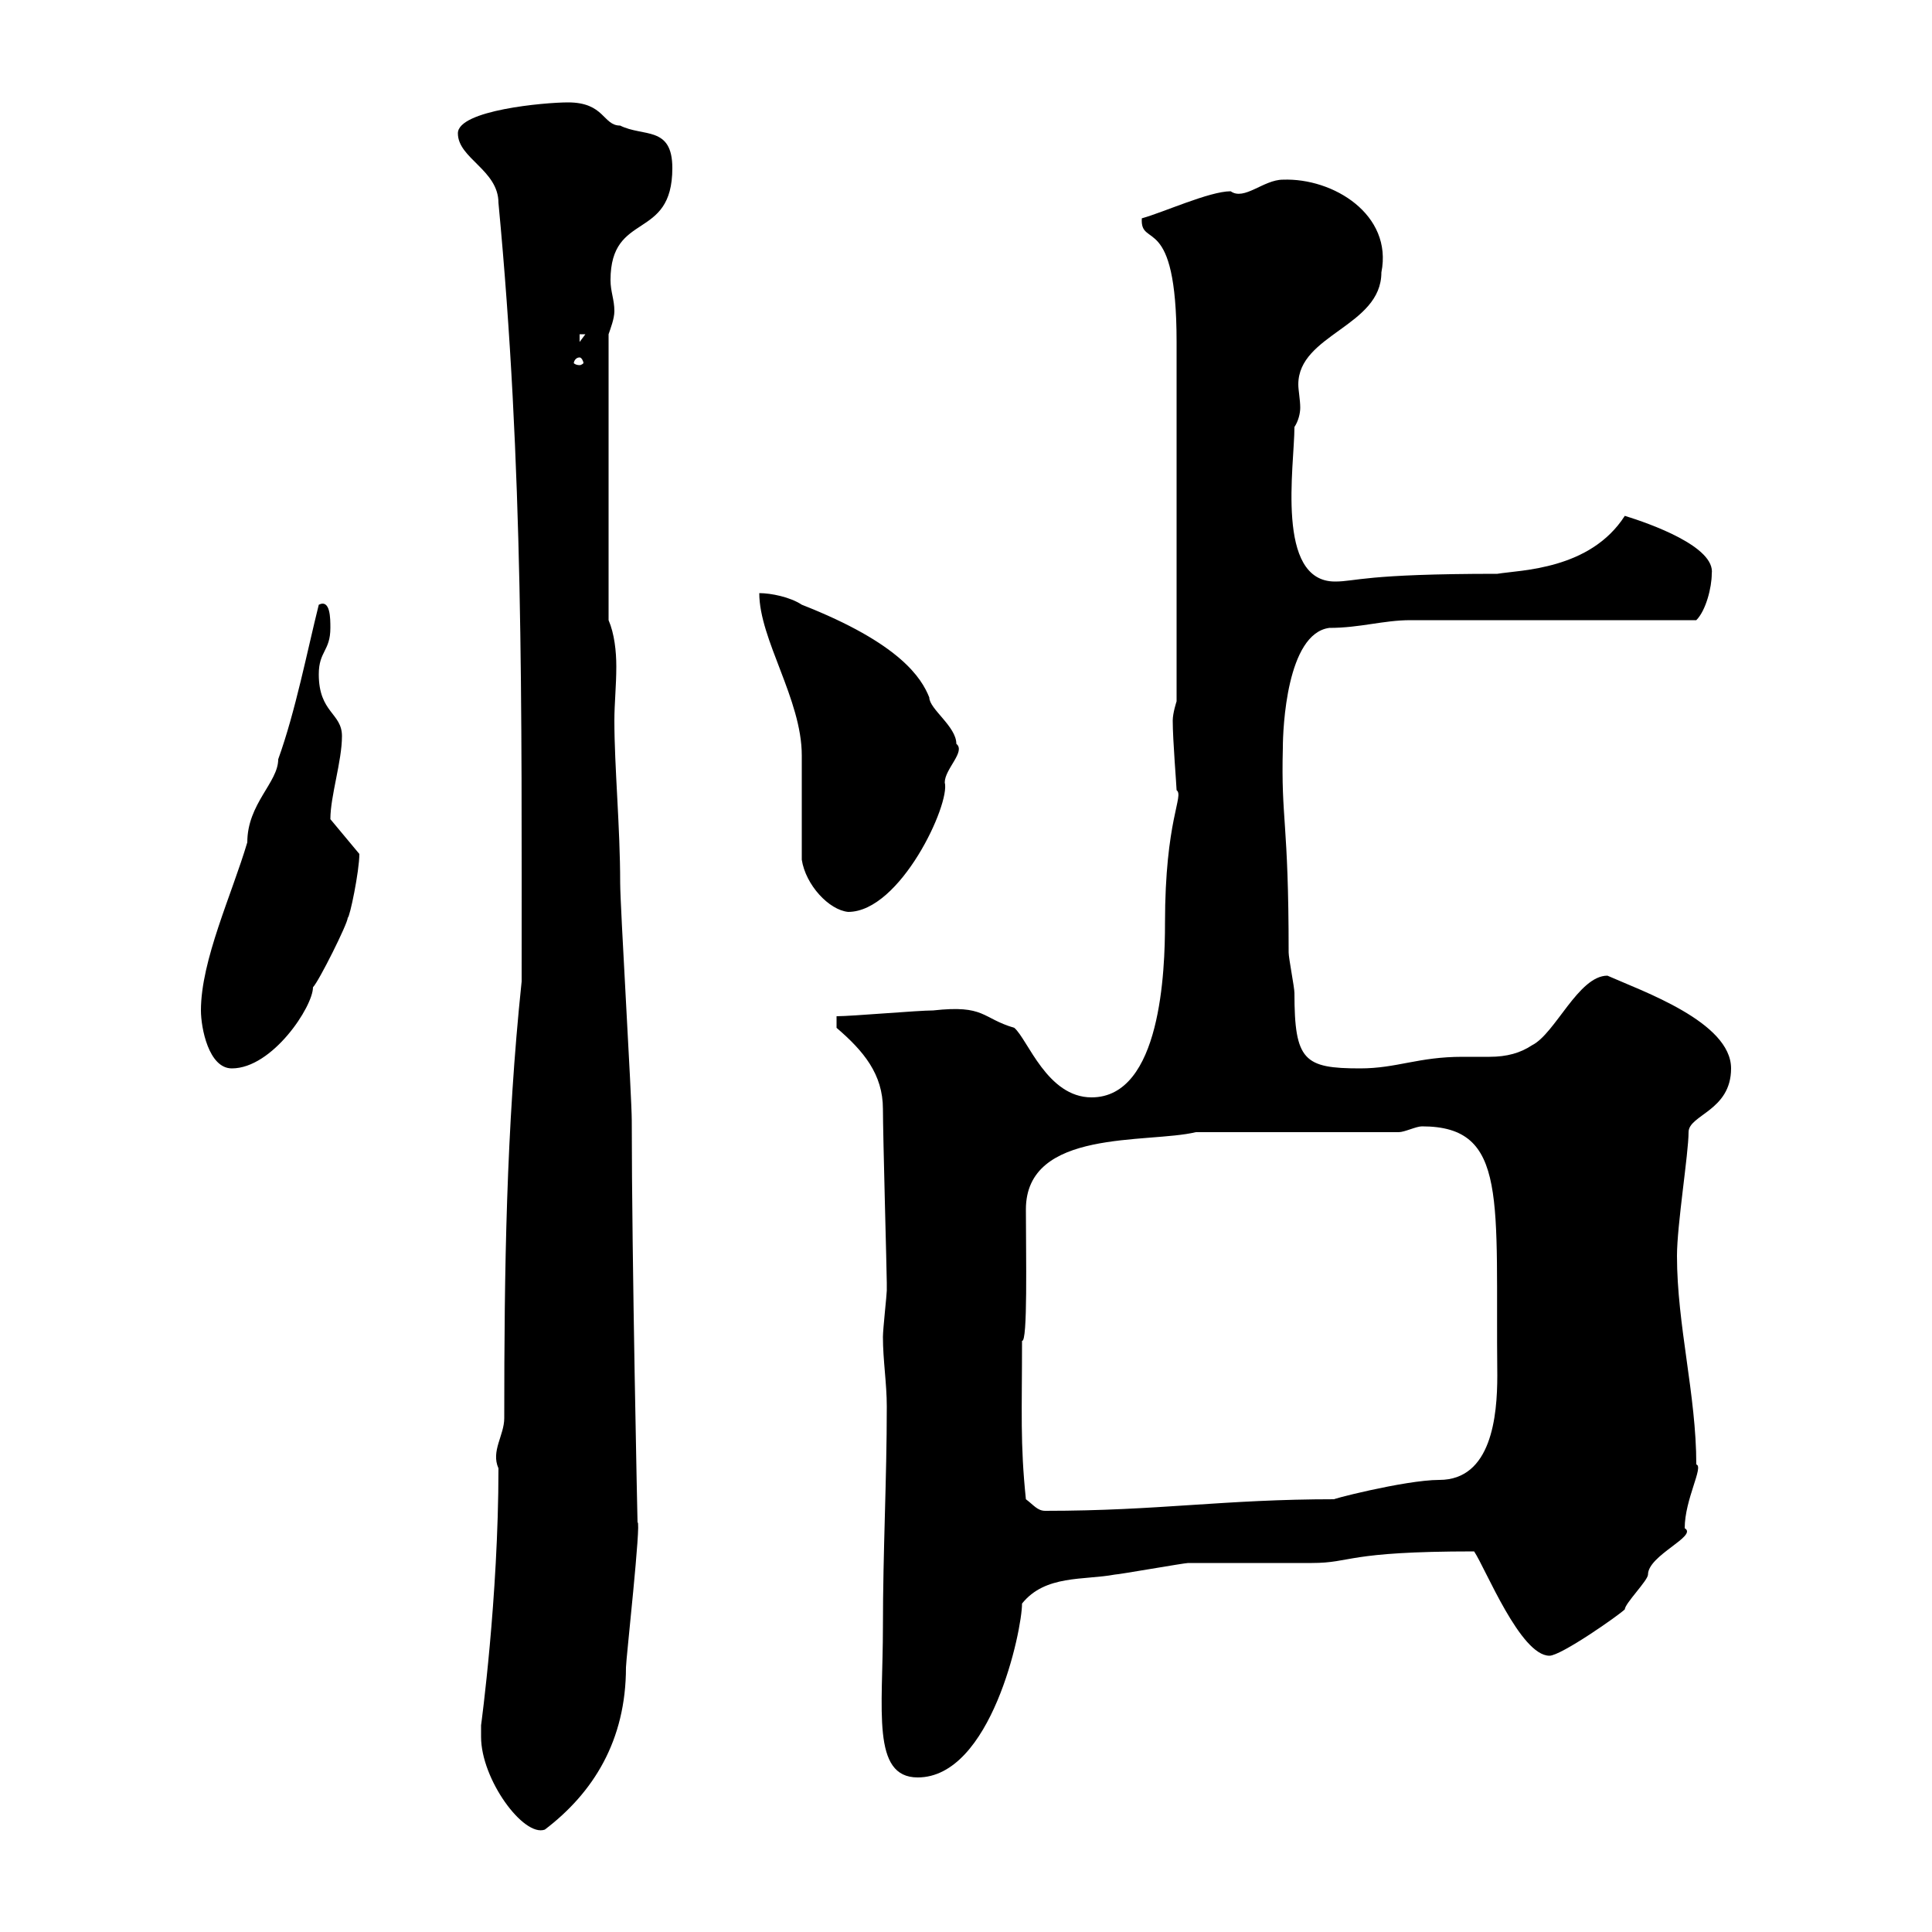 <svg xmlns="http://www.w3.org/2000/svg" xmlns:xlink="http://www.w3.org/1999/xlink" width="300" height="300"><path d="M74.70 269.70C74.70 276.30 81.30 285.30 84.60 284.10C92.10 278.40 97.20 270.30 97.20 258.90C97.20 257.70 99.60 236.10 99 236.40C99 237 98.10 195.30 98.10 174C98.10 170.40 96.30 140.70 96.30 137.10C96.30 128.40 95.40 119.10 95.40 111.90C95.40 109.20 95.70 106.50 95.70 103.50C95.70 101.10 95.40 98.40 94.50 96.30L94.50 51.90C94.80 51 95.40 49.50 95.40 48.30C95.40 46.50 94.80 45.30 94.80 43.50C94.80 32.70 104.40 37.50 104.40 26.10C104.40 19.50 99.90 21.30 96.30 19.50C93.60 19.50 93.90 15.90 88.20 15.90C84.60 15.90 71.10 17.10 71.10 20.70C71.10 24.60 77.40 26.40 77.40 31.50C81.30 72.60 81 108.90 81 152.40C78.60 175.20 78.30 197.40 78.30 220.20C78.30 222.90 76.20 225.30 77.40 228C77.40 248.10 74.70 267.90 74.70 267.90C74.70 267.90 74.70 268.80 74.70 269.70ZM137.10 252.60C137.10 265.50 135.30 276 142.50 276C153.90 276 158.70 253.20 158.70 249C162.30 244.50 168.30 245.40 173.10 244.50C173.70 244.50 183.90 242.70 184.50 242.70C186.60 242.70 201.90 242.70 203.70 242.70C210 242.70 208.80 240.90 228.90 240.90C230.70 243.60 236.10 257.10 240.60 257.10C242.40 257.10 251.40 250.80 252.30 249.90C252.30 249 255.90 245.40 255.90 244.50C255.90 241.50 263.70 238.50 261.60 237.30C261.60 232.80 264.60 227.70 263.40 227.40C263.40 216.60 260.40 205.80 260.40 195C260.40 190.20 262.20 179.10 262.20 175.80C262.20 173.10 268.80 172.50 268.80 165.90C268.80 158.70 255 153.90 249.60 151.50C245.10 151.50 241.50 160.50 237.90 162.30C236.10 163.50 234 164.10 231.30 164.10C229.80 164.10 228.60 164.10 227.10 164.10C220.20 164.10 216.90 165.90 211.20 165.90C202.50 165.90 201 164.70 201 154.20C201 153.30 200.10 148.80 200.10 147.90C200.10 127.20 198.90 127.50 199.20 116.10C199.20 113.10 199.80 98.40 206.40 97.50C211.20 97.50 214.80 96.30 219 96.30L263.40 96.30C264.90 94.80 265.80 91.20 265.80 89.10C266.40 84.90 256.20 81.30 252.30 80.10C246.90 88.50 236.10 88.50 232.50 89.10C211.80 89.10 210.60 90.30 207.30 90.30C198 90.30 201 72.30 201 66.30C201.60 65.40 201.90 64.20 201.90 63.30C201.90 62.10 201.60 60.60 201.60 59.70C201.60 51.90 214.50 50.70 214.50 42.30C216.30 33.30 207 27.60 199.20 27.90C196.20 27.90 193.20 31.20 191.10 29.70C187.80 29.70 180.60 33 177.30 33.90C177 38.70 182.70 32.70 182.70 53.10L182.70 108.90C182.70 108.90 182.10 110.70 182.10 111.90C182.10 114.90 182.70 122.10 182.70 122.70C183.90 123.60 180.90 127.20 180.90 143.40C180.90 150.60 180.30 170.40 169.50 170.40C162.60 170.40 159.60 161.40 157.50 159.60C152.40 158.10 153 156 144.90 156.90C142.50 156.90 132.30 157.80 129.90 157.80L129.90 159.60C134.10 163.20 137.10 166.80 137.10 172.20C137.10 176.10 137.70 197.70 137.70 199.20C137.70 199.20 137.70 200.40 137.70 200.40C137.70 201 137.10 206.40 137.10 207.60C137.10 211.20 137.70 214.80 137.70 218.40C137.70 229.80 137.10 240.90 137.10 252.60ZM159.30 232.80C158.40 224.10 158.70 219.30 158.70 208.20C159.60 208.50 159.30 195 159.30 187.80C159.30 175.20 178.20 177.60 185.70 175.80L217.20 175.80C218.10 175.80 219.90 174.90 220.80 174.90C234.30 174.90 232.20 186.30 232.50 213.60C232.50 219.90 231.60 229.80 223.50 229.80C218.10 229.80 205.50 233.10 207.30 232.80C189.90 232.80 180 234.60 162.30 234.60C161.10 234.60 160.50 233.70 159.30 232.80ZM31.20 156.90C31.20 159.60 32.40 165.90 36 165.90C42.30 165.90 48.60 156.30 48.60 153.30C49.50 152.40 54 143.40 54 142.50C54.30 142.50 55.80 135.30 55.80 132.60L51.30 127.20C51.30 123.60 53.10 118.20 53.10 114.30C53.10 110.70 49.50 110.70 49.50 104.70C49.50 101.10 51.30 101.10 51.30 97.50C51.30 96 51.30 93 49.50 93.90C47.70 101.10 45.90 110.40 43.20 117.90C43.20 121.50 38.40 124.80 38.40 130.80C36 138.90 31.20 149.10 31.20 156.90ZM124.50 133.50C125.10 137.40 128.70 141.30 131.70 141.60C139.80 141.60 147.60 124.80 146.70 121.50C146.70 119.40 150 116.70 148.50 115.50C148.50 112.80 144.30 110.10 144.30 108.30C143.10 105.30 139.80 99.90 124.50 93.90C122.70 92.70 119.70 92.10 117.90 92.10C117.90 99.30 124.50 108.60 124.50 117.30C124.50 119.70 124.50 130.80 124.50 133.50ZM90 55.50C90.30 55.50 90.60 56.10 90.60 56.40C90.60 56.40 90.30 56.70 90 56.70C89.40 56.70 89.10 56.40 89.10 56.40C89.10 56.10 89.40 55.50 90 55.50ZM90 51.90L90.90 51.90L90 53.10Z"/></svg>